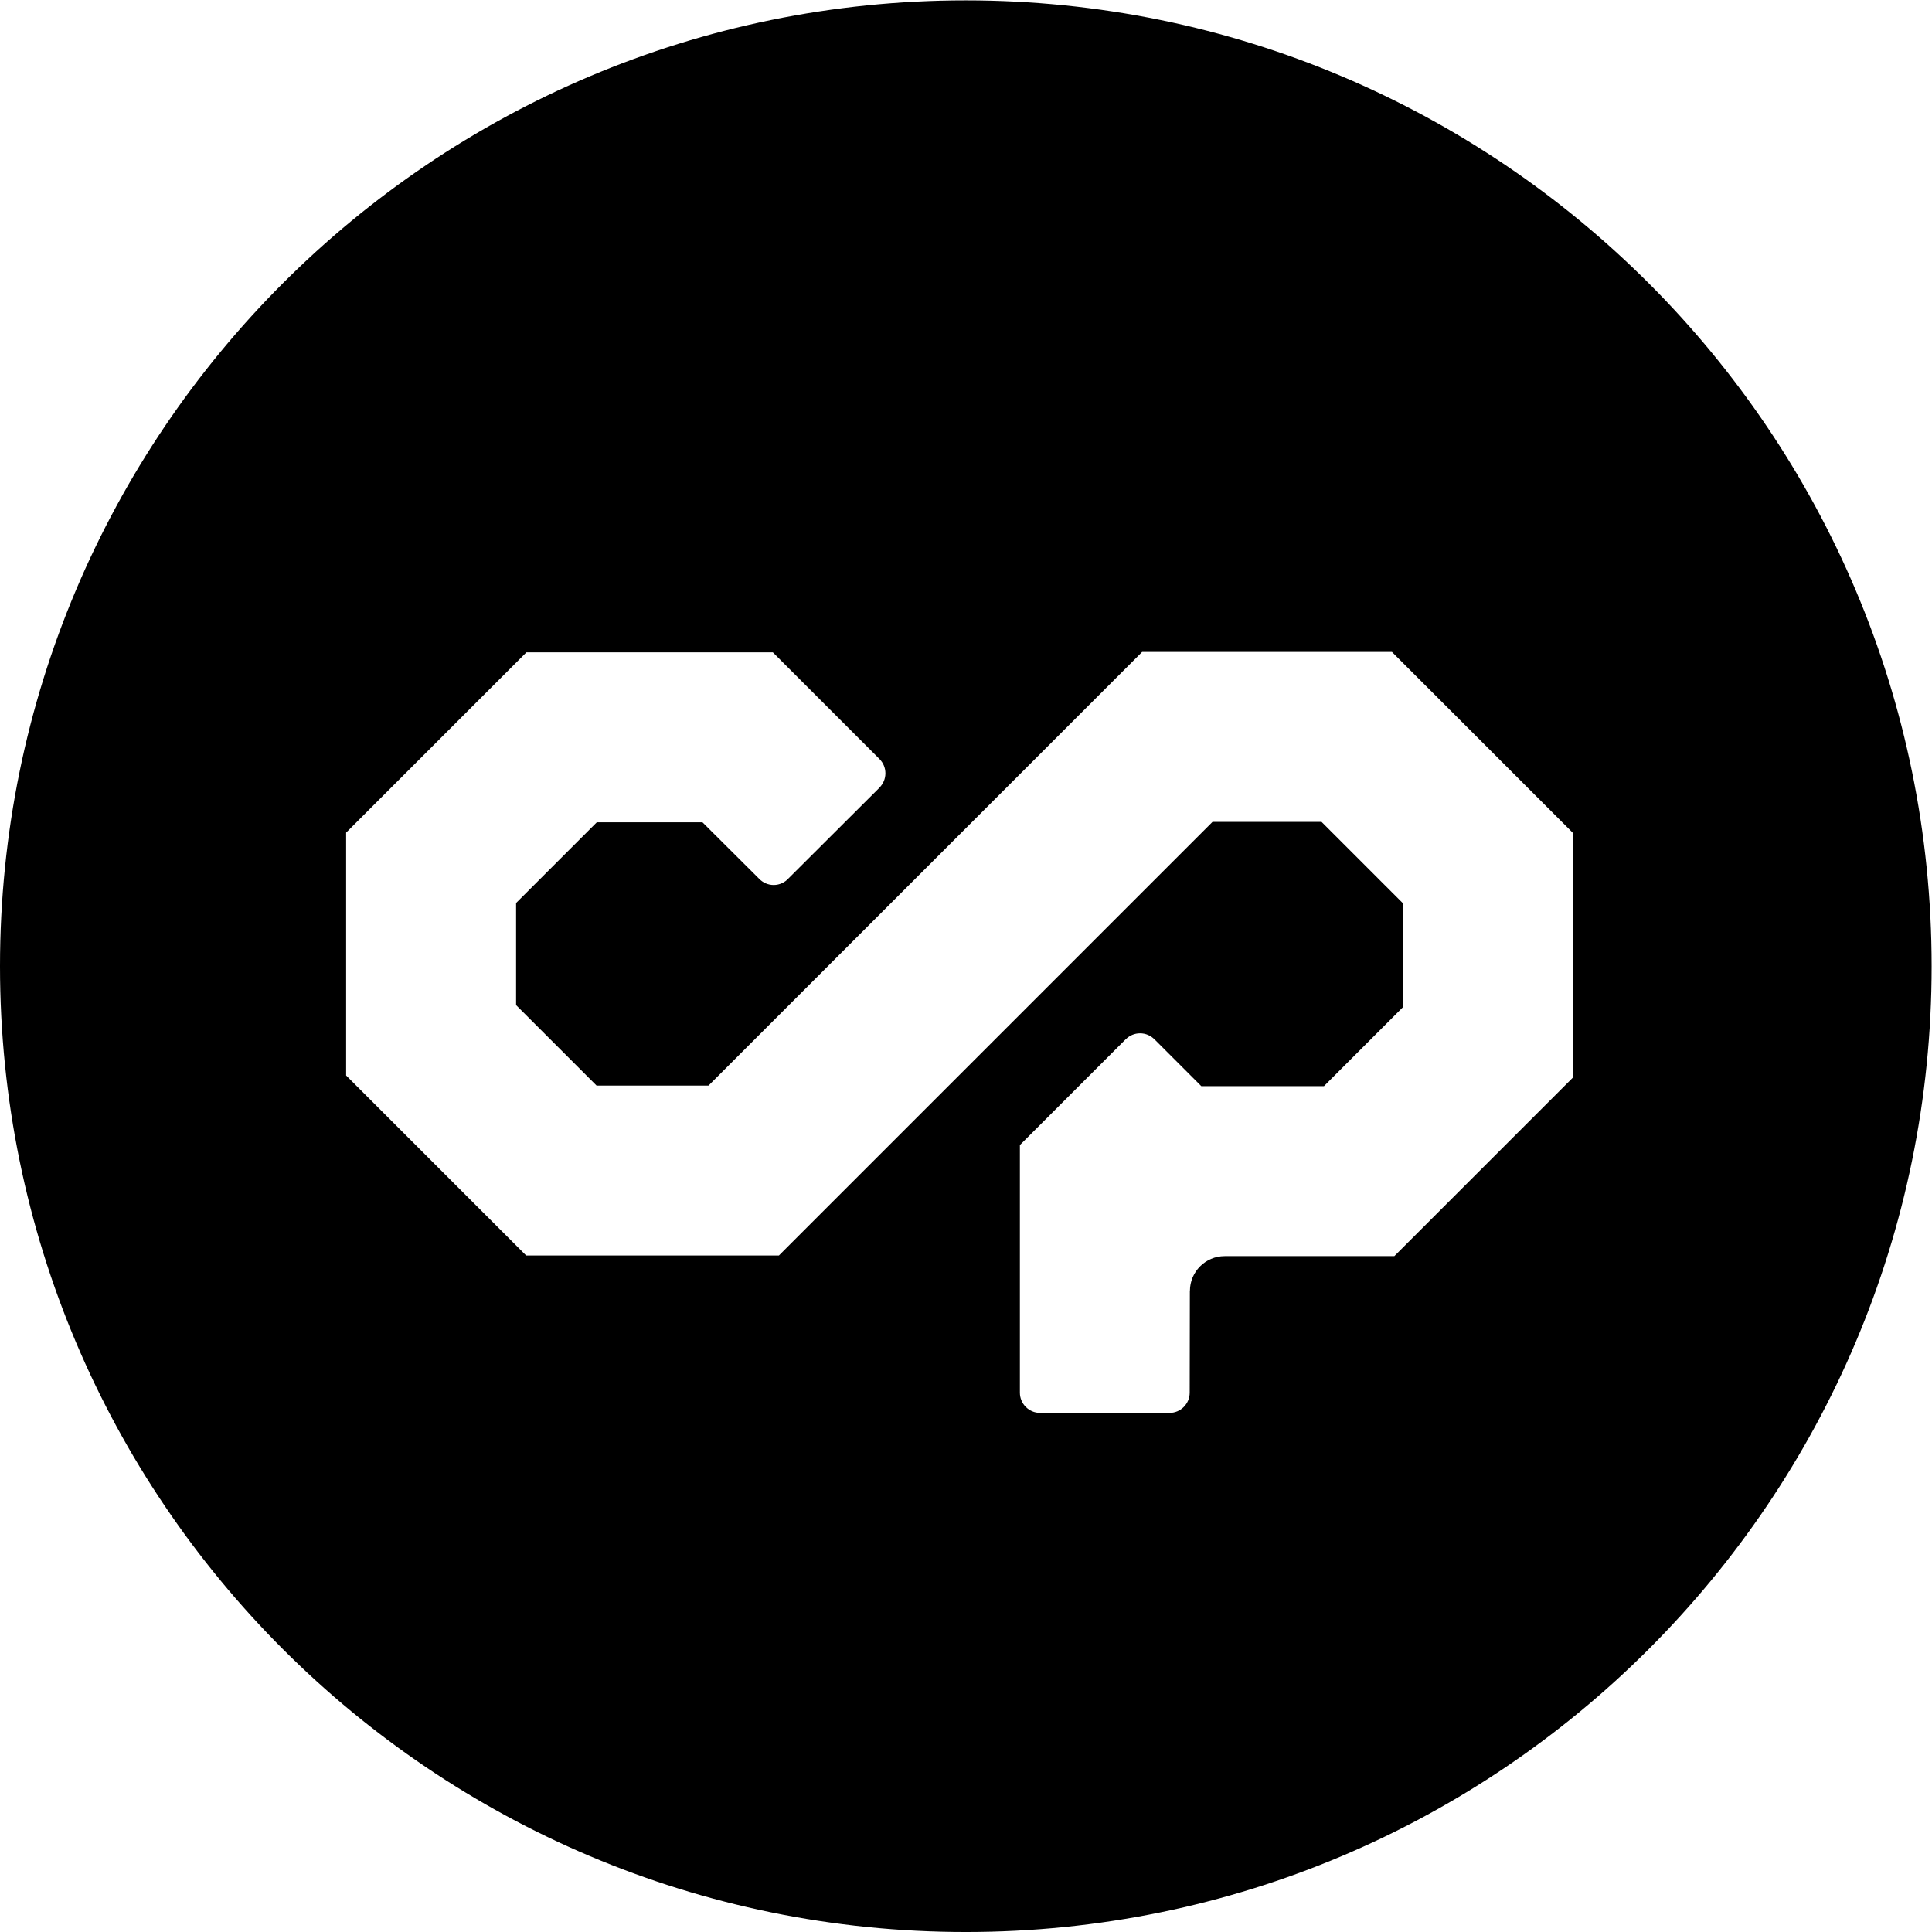 <svg version="1.1" id="Layer_1" xmlns="http://www.w3.org/2000/svg"  x="0px" y="0px"
	 width="226.777px" height="226.777px" viewBox="0 0 226.777 226.777" enable-background="new 0 0 226.777 226.777"
	 xml:space="preserve">
<path id="XCP_alt" d="M113.367,0.044C50.756,0.044,0,50.8,0,113.411c0,62.611,50.756,113.367,113.367,113.367
	c62.611,0,113.367-50.756,113.367-113.367C226.733,50.8,175.978,0.044,113.367,0.044z M184.63,126.48l-20.964,20.964h-19.911
	c-2.253,0.002-4.08,1.827-4.083,4.081l-0.008,0.007l-0.018,11.954c-0.009,1.305-1.066,2.358-2.37,2.36H122.09h-0.001
	c-1.312,0-2.375-1.063-2.375-2.375v-0.001v-29.063l12.45-12.45h0.009c0.427-0.412,1.007-0.668,1.647-0.668
	c0.663,0,1.26,0.271,1.69,0.708h0.005l5.497,5.496h14.39l9.278-9.277v-12.185l-9.557-9.556h-12.8l-50.896,50.896H61.761
	l-21.132-21.131V97.733l21.162-21.161h28.926l12.536,12.539v0.004c0.417,0.427,0.676,1.01,0.676,1.653
	c0,0.655-0.267,1.25-0.695,1.679v0.01l-10.641,10.611c-0.437,0.496-1.067,0.814-1.778,0.814c-0.676,0-1.281-0.285-1.714-0.738
	l-6.647-6.623H70.054l-9.475,9.474v11.983l9.445,9.444h13.142l50.896-50.896h29.325L184.63,97.77V126.48z"/>
</svg>
